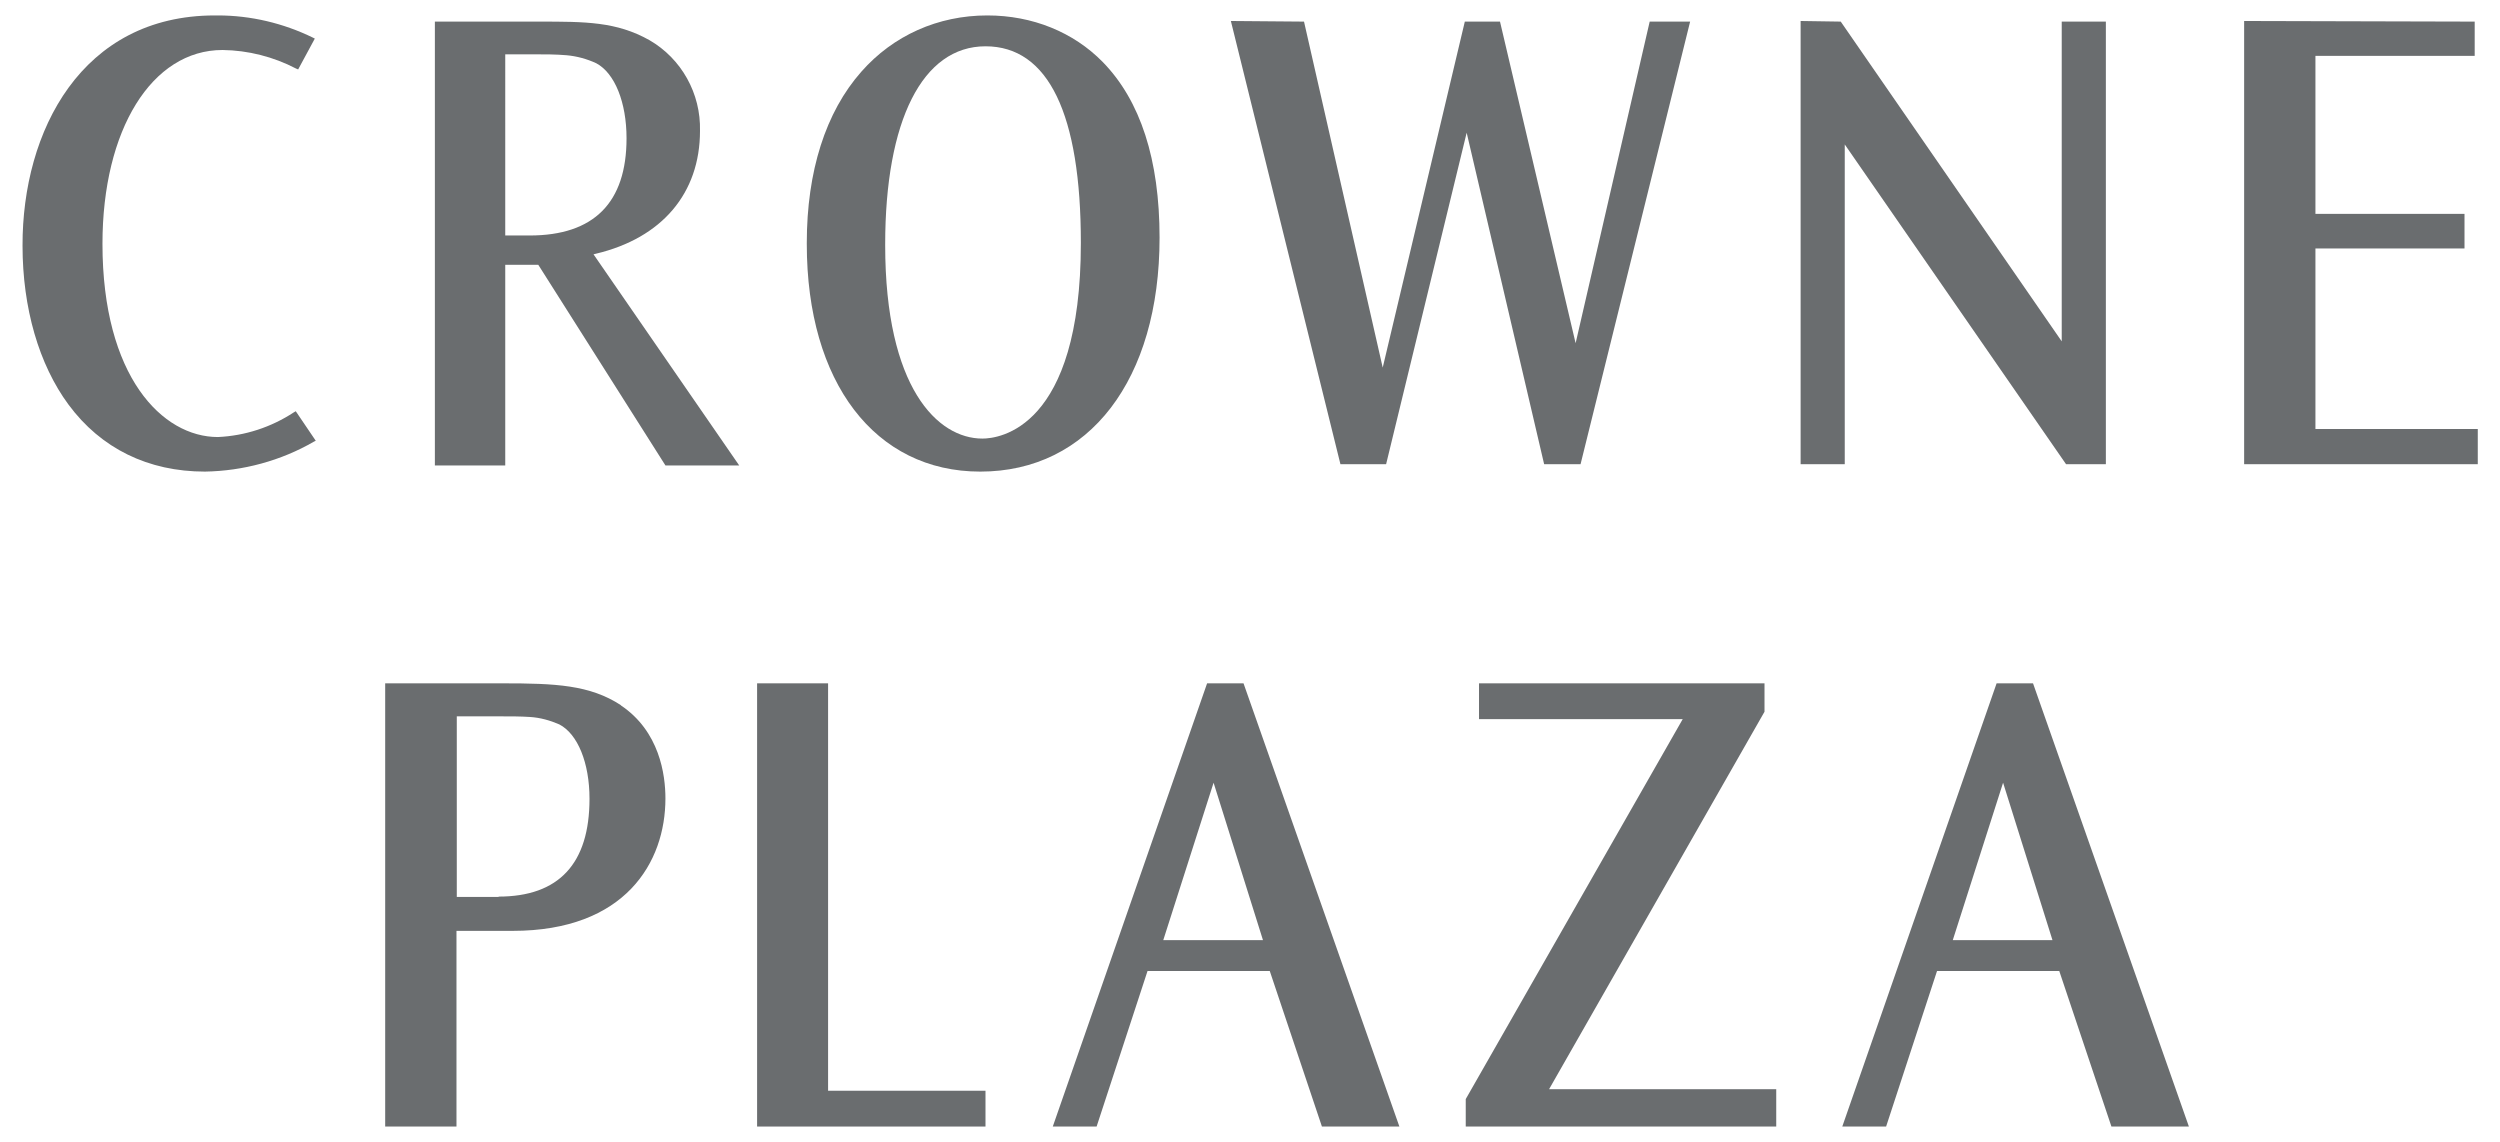 <?xml version="1.0" encoding="UTF-8"?>
<svg id="_レイヤー_1" data-name="レイヤー 1" xmlns="http://www.w3.org/2000/svg" viewBox="0 0 81 37">
  <defs>
    <style>
      .cls-1 {
        fill: #6a6d6f;
      }
    </style>
  </defs>
  <g>
    <g>
      <polygon class="cls-1" points="59.77 15.04 58.34 15.04 58.34 .68 59.64 .7 66.8 11.06 66.8 .7 68.23 .7 68.23 15.04 66.94 15.04 59.77 4.68 59.77 15.04 59.77 15.04"/>
      <polygon class="cls-1" points="43.43 15.04 39.88 .68 42.25 .7 44.8 11.91 47.46 .7 48.6 .7 51.05 11.12 53.45 .7 54.76 .7 51.21 15.04 50.03 15.04 47.52 4.3 44.91 15.04 43.43 15.04 43.43 15.04"/>
      <path class="cls-1" d="M16.35,8.58h1.09l.02.03,4.1,6.47h2.39l-4.72-6.84.08-.02c2.14-.51,3.37-1.96,3.37-3.98.03-1.21-.6-2.34-1.64-2.94-1.07-.6-2.07-.6-3.58-.6h-3.37v14.38h2.28v-6.5ZM16.37,1.76h.94c.35,0,.7,0,1.05.03.33.03.66.12.96.26.6.32.98,1.27.98,2.43,0,2.09-1.06,3.15-3.14,3.15h-.79V1.76h0Z"/>
      <path class="cls-1" d="M9.58,13.32l.65.96-.06.03c-1.07.62-2.3.95-3.53.97-1.84,0-3.37-.75-4.42-2.17-.96-1.3-1.49-3.13-1.49-5.15C.72,4.24,2.65.5,6.96.5c.03,0,.07,0,.1,0,1.06,0,2.12.25,3.08.72l.06.03-.54,1-.07-.03c-.73-.38-1.55-.59-2.38-.6-2.29,0-3.89,2.58-3.89,6.28,0,4.3,1.94,6.26,3.74,6.26.88-.04,1.73-.32,2.46-.8l.07-.04h0Z"/>
      <path class="cls-1" d="M31.76,15.28c3.53,0,5.81-2.98,5.81-7.58,0-2.53-.62-4.44-1.84-5.69-.95-.97-2.28-1.51-3.74-1.51-1.6,0-3.05.65-4.08,1.82-1.16,1.31-1.77,3.23-1.77,5.55v.04c0,4.48,2.21,7.37,5.62,7.37h0ZM28.68,7.92c0-4.02,1.21-6.42,3.25-6.42s3.09,2.2,3.09,6.37c0,6.03-2.66,6.34-3.19,6.34-1.45,0-3.15-1.64-3.15-6.27v-.03h0Z"/>
      <polygon class="cls-1" points="80.28 13.9 80.28 15.04 72.71 15.04 72.71 .68 80.18 .7 80.18 1.81 75.02 1.81 75.02 6.93 79.85 6.93 79.85 8.05 75.02 8.05 75.02 13.9 80.28 13.9 80.28 13.9"/>
    </g>
    <g>
      <path class="cls-1" d="M20.12,22.85c-1.01-.66-2.12-.71-3.84-.71h-3.8v14.36h2.31v-6.34h1.82c3.65,0,4.95-2.22,4.95-4.29,0-.77-.19-2.18-1.45-3.02ZM16.16,29.06h-1.36v-5.85h1.47c.29,0,.6,0,.9.02.33.02.65.11.95.24.6.31.98,1.25.98,2.41,0,2.1-.99,3.17-2.95,3.17h0Z"/>
      <polygon class="cls-1" points="57.17 23.06 50.19 35.29 57.55 35.29 57.55 36.5 47.49 36.5 47.49 35.61 54.52 23.3 47.92 23.3 47.92 22.14 57.17 22.14 57.17 23.06 57.17 23.06"/>
      <path class="cls-1" d="M40.28,22.14h-1.17l-5,14.36h1.42l1.65-5.04h3.96l1.69,5.04h2.51l-5.05-14.36ZM37.69,30.46l1.63-5.1,1.6,5.1h-3.23,0Z"/>
      <polygon class="cls-1" points="26.83 35.34 31.93 35.34 31.93 36.5 24.53 36.5 24.53 22.14 26.83 22.14 26.83 35.34 26.83 35.34"/>
      <path class="cls-1" d="M64.69,22.14l-5,14.36h1.42l1.65-5.04h3.96l1.69,5.04h2.51l-5.05-14.36h-1.17ZM63.27,30.46l1.63-5.1,1.6,5.1h-3.23,0Z"/>
    </g>
  </g>
  <polygon points="-891.36 -54.4 -891.36 -53.4 106 -53.4 106 158.85 86.68 158.85 86.68 159.85 107 159.85 107 -54.4 -891.36 -54.4"/>
</svg>